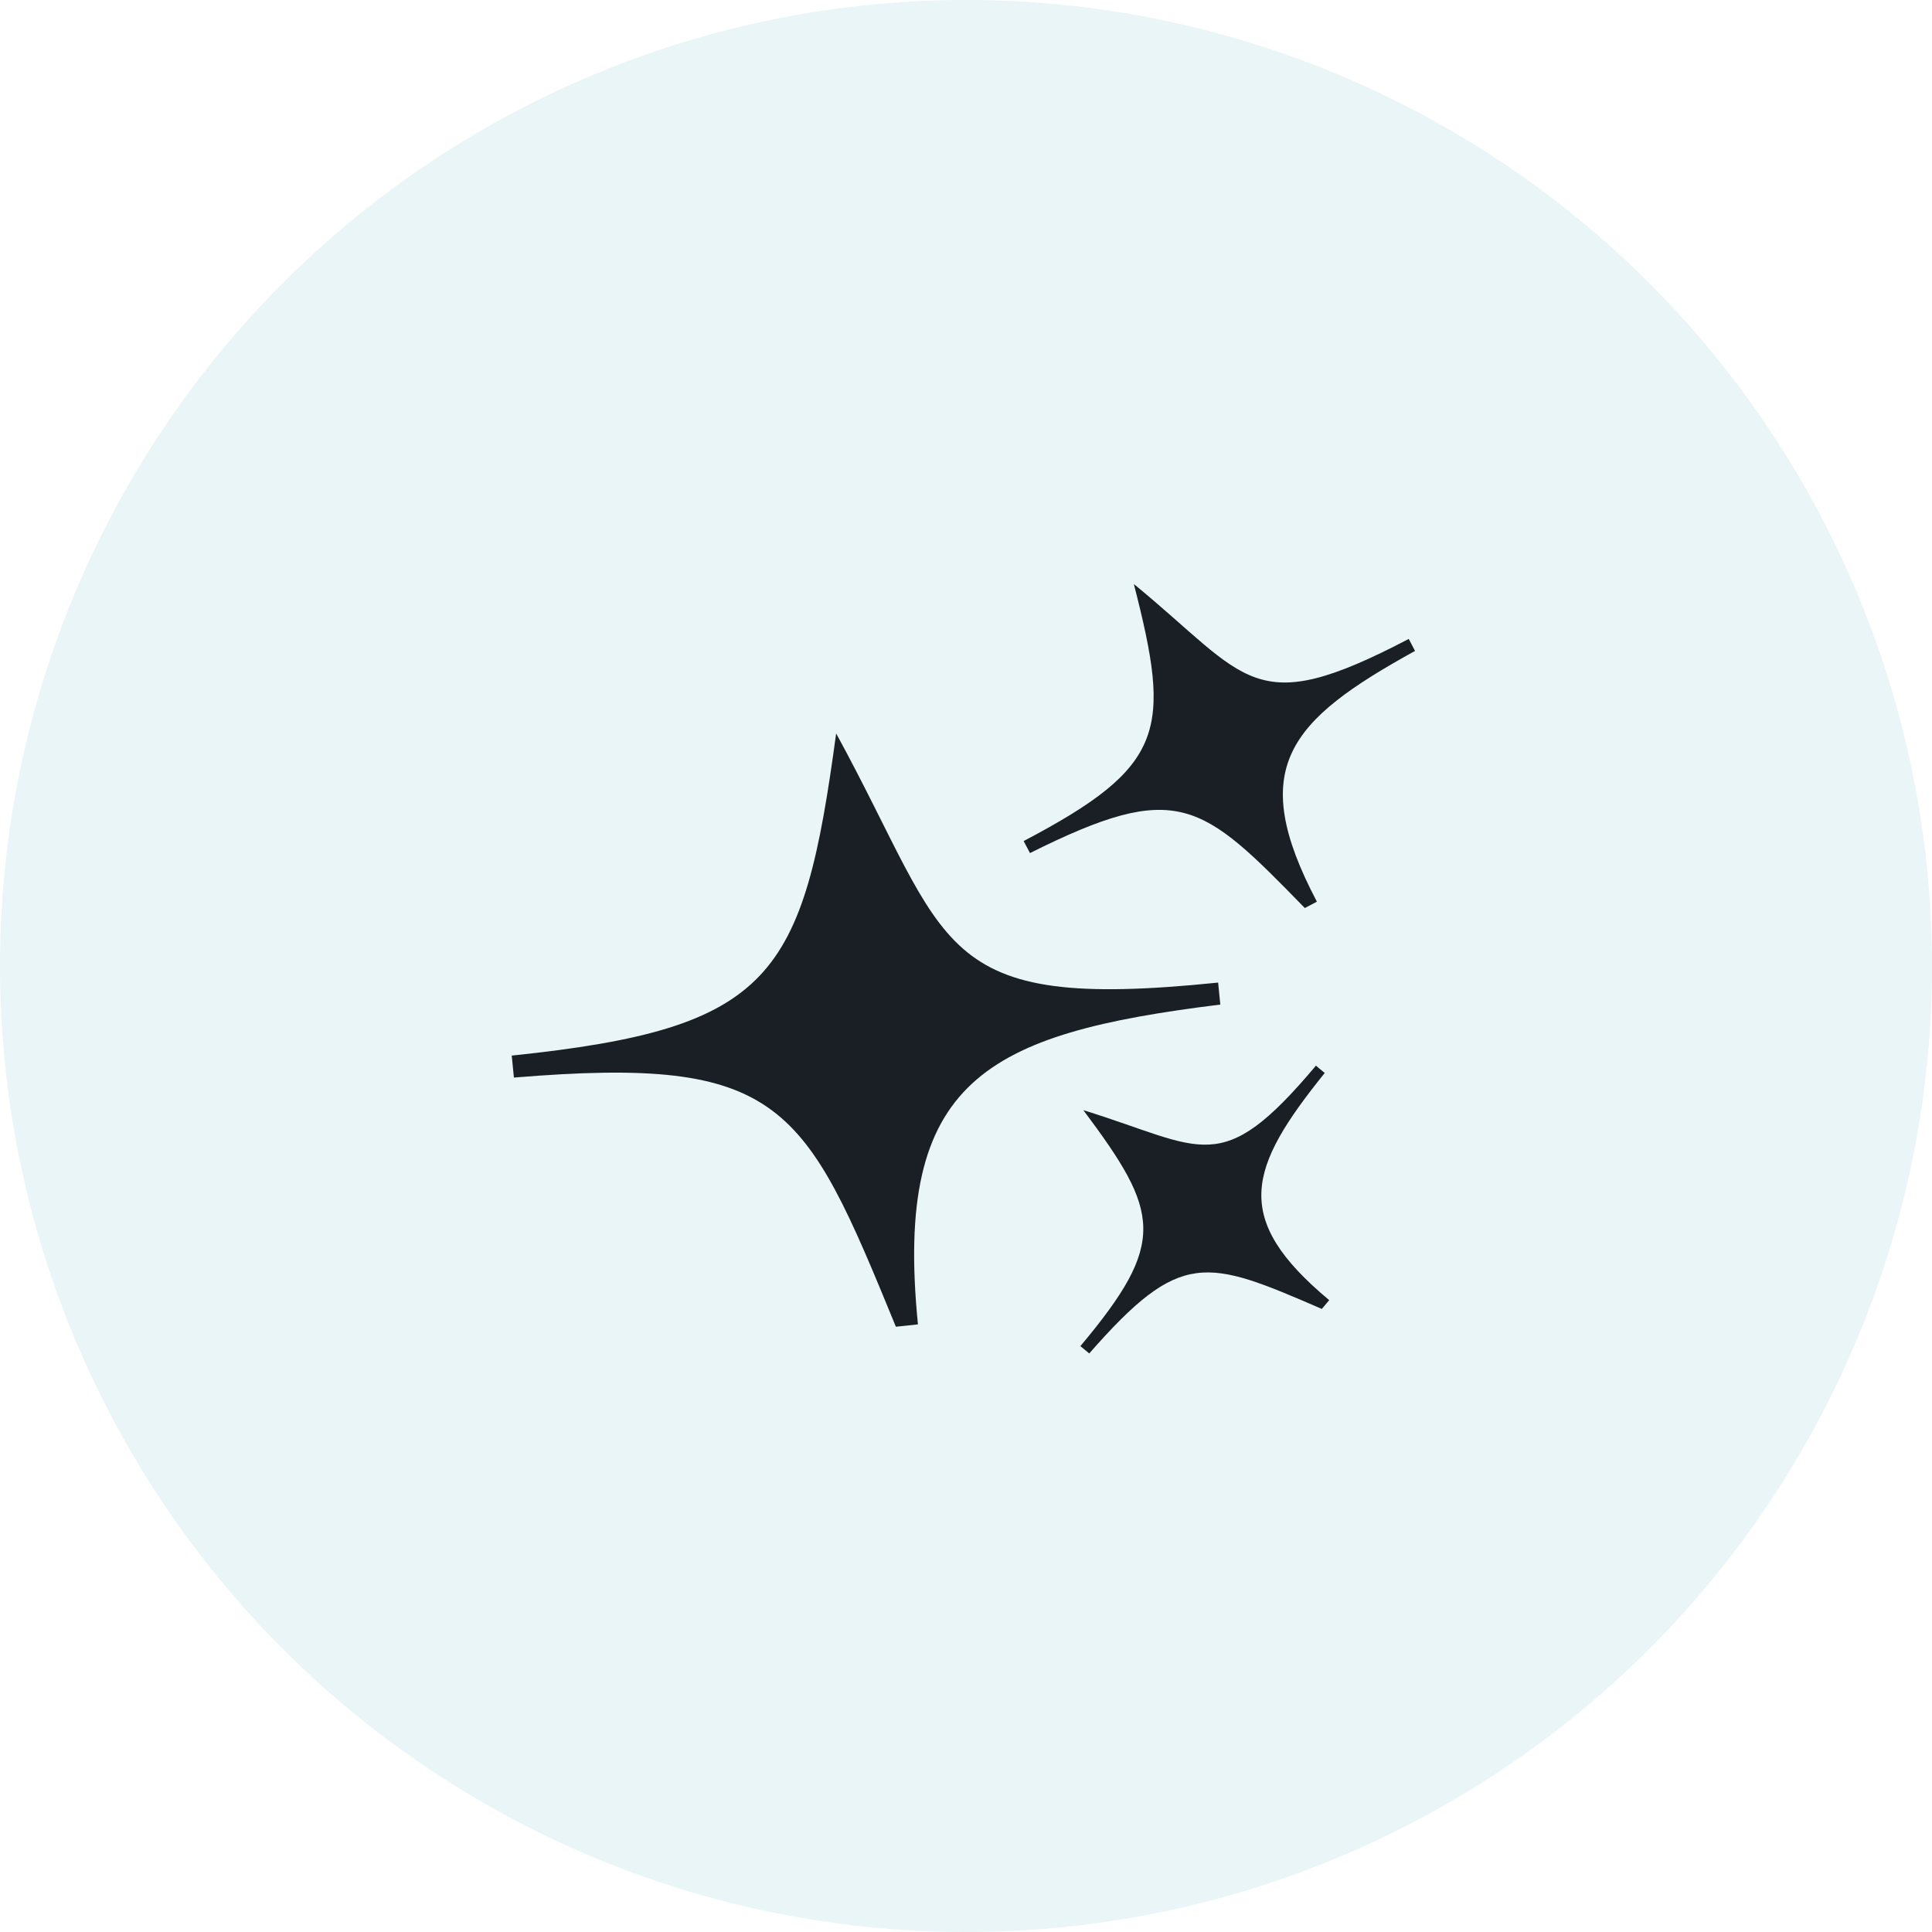 <svg width="24" height="24" viewBox="0 0 24 24" fill="none" xmlns="http://www.w3.org/2000/svg">
<circle opacity="0.5" cx="12" cy="12" r="12" fill="#259EA6" fill-opacity="0.2"/>
<path d="M10.387 9.111C9.977 12.144 9.602 12.775 6.357 13.113L6.384 13.386C9.724 13.11 9.989 13.702 11.129 16.481L11.403 16.452C11.1 13.415 12.242 12.841 15.159 12.479L15.132 12.206C11.568 12.572 11.83 11.752 10.387 9.111Z" fill="#1A1E25"/>
<path d="M14.085 7.255C14.552 9.074 14.485 9.518 12.716 10.448L12.795 10.597C14.631 9.681 14.919 9.957 16.209 11.28L16.359 11.201C15.485 9.542 16.002 8.955 17.578 8.086L17.5 7.937C15.556 8.955 15.516 8.429 14.085 7.255Z" fill="#1A1E25"/>
<path d="M13.458 13.791C14.411 15.064 14.502 15.432 13.421 16.722L13.531 16.813C14.669 15.513 14.984 15.638 16.42 16.26L16.512 16.151C15.291 15.133 15.506 14.51 16.456 13.329L16.347 13.238C15.158 14.652 14.956 14.254 13.458 13.791Z" fill="#1A1E25"/>
</svg>
